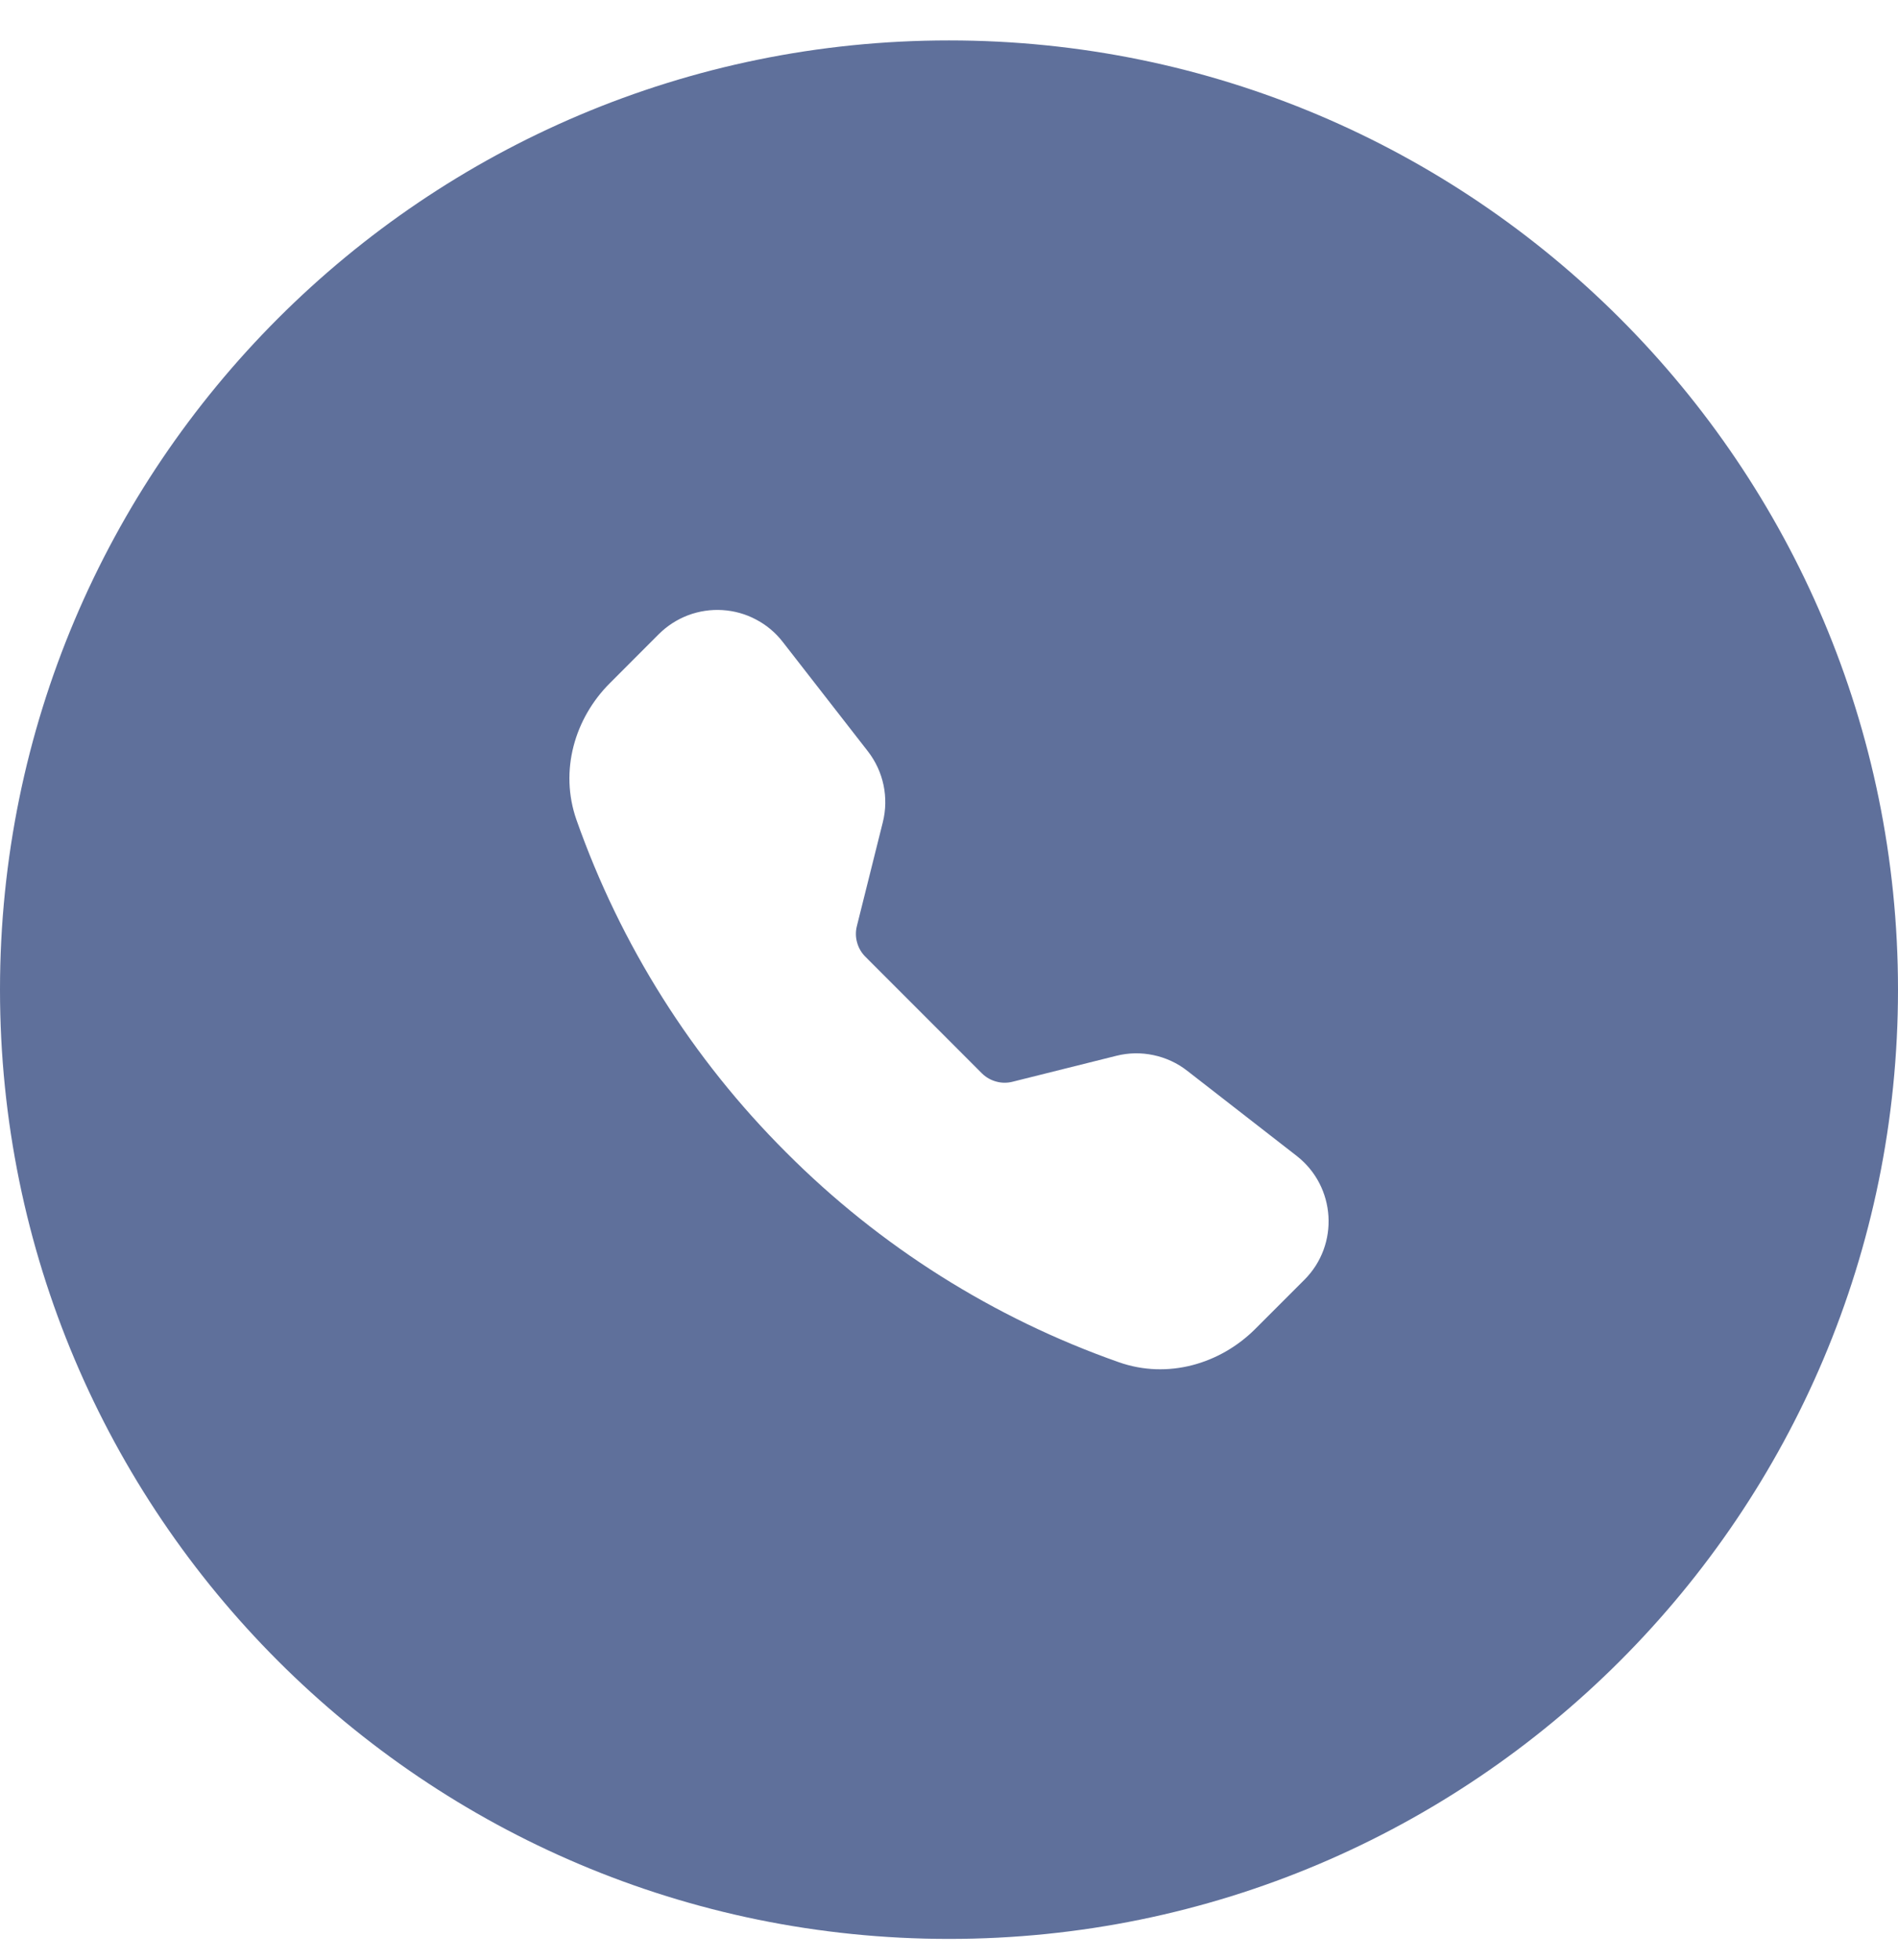 <svg width="31" height="32" viewBox="0 0 31 32" fill="none" xmlns="http://www.w3.org/2000/svg">
<path fill-rule="evenodd" clip-rule="evenodd" d="M15.5 31.66C24.06 31.66 31 24.721 31 16.16C31 7.6 24.06 0.66 15.5 0.66C6.94 0.66 0 7.6 0 16.16C0 24.721 6.94 31.66 15.5 31.66ZM11.239 10.046C11.06 10.114 10.897 10.219 10.761 10.354L9.96 11.156C9.386 11.729 9.135 12.587 9.415 13.386C10.135 15.43 11.306 17.287 12.841 18.818C14.371 20.353 16.228 21.524 18.273 22.243C19.072 22.525 19.929 22.273 20.503 21.699L21.304 20.898C21.879 20.324 21.82 19.374 21.178 18.874L19.39 17.484C19.229 17.358 19.04 17.271 18.84 17.229C18.639 17.186 18.432 17.19 18.233 17.24L16.536 17.664C16.448 17.686 16.356 17.685 16.269 17.66C16.181 17.636 16.101 17.59 16.037 17.526L14.133 15.621C14.069 15.557 14.023 15.478 13.999 15.39C13.974 15.303 13.973 15.211 13.995 15.123L14.419 13.426C14.52 13.023 14.43 12.596 14.175 12.268L12.784 10.481C12.666 10.329 12.518 10.205 12.348 10.116C12.179 10.026 11.992 9.974 11.801 9.962C11.61 9.95 11.418 9.979 11.239 10.046Z" fill="#283E78" fill-opacity="0.74"/>
</svg>
